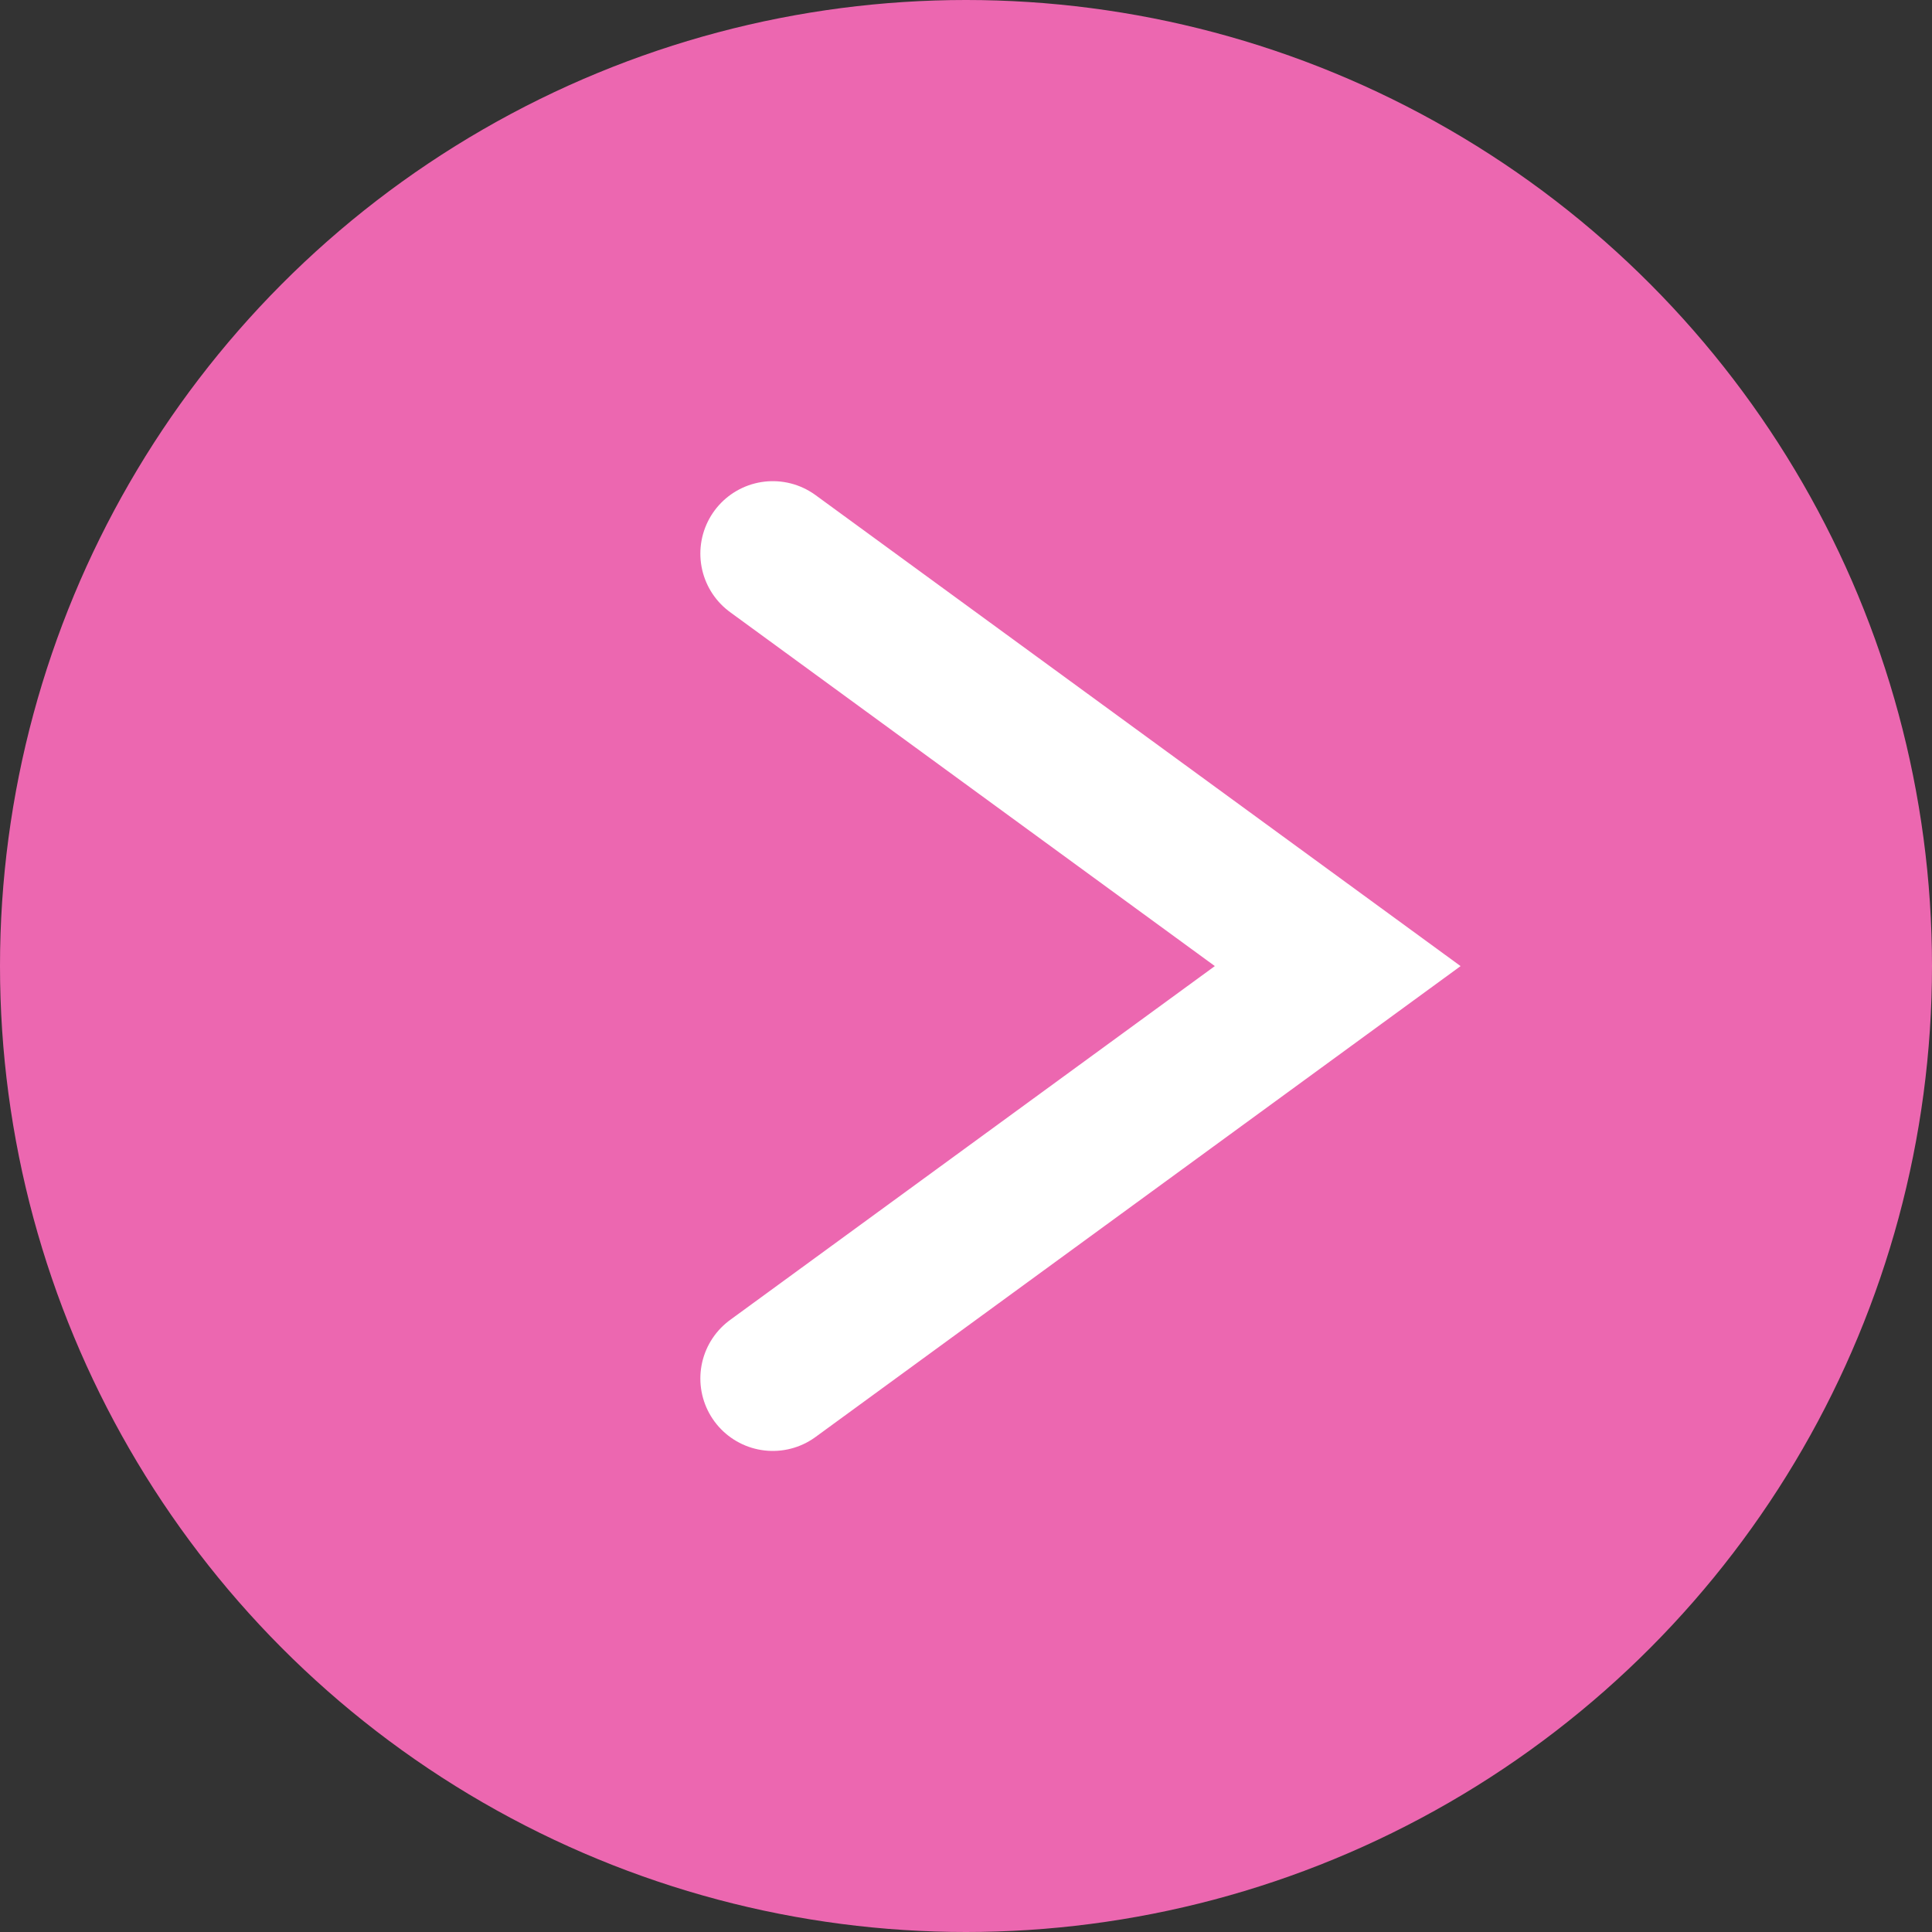 <svg xmlns="http://www.w3.org/2000/svg" width="20" height="20" viewBox="0 0 20 20">
  <rect x="0" y="0" width="20" height="20" fill="#333333" stroke="none"/>
  <g id="Group_7481" data-name="Group 7481" transform="translate(-548 -1452)">
    <g id="Group_3456" data-name="Group 3456">
      <circle id="Ellipse_9" data-name="Ellipse 9" cx="10" cy="10" r="10" transform="translate(548 1452)" fill="#ec67b0"/>
    </g>
    <path id="Path_927" data-name="Path 927" d="M554,1458.1l5.848,4.27L554,1466.639" transform="translate(2 -0.369)" fill="none" stroke="#fff" stroke-linecap="round" stroke-width="1.5"/>
  </g>
</svg>
